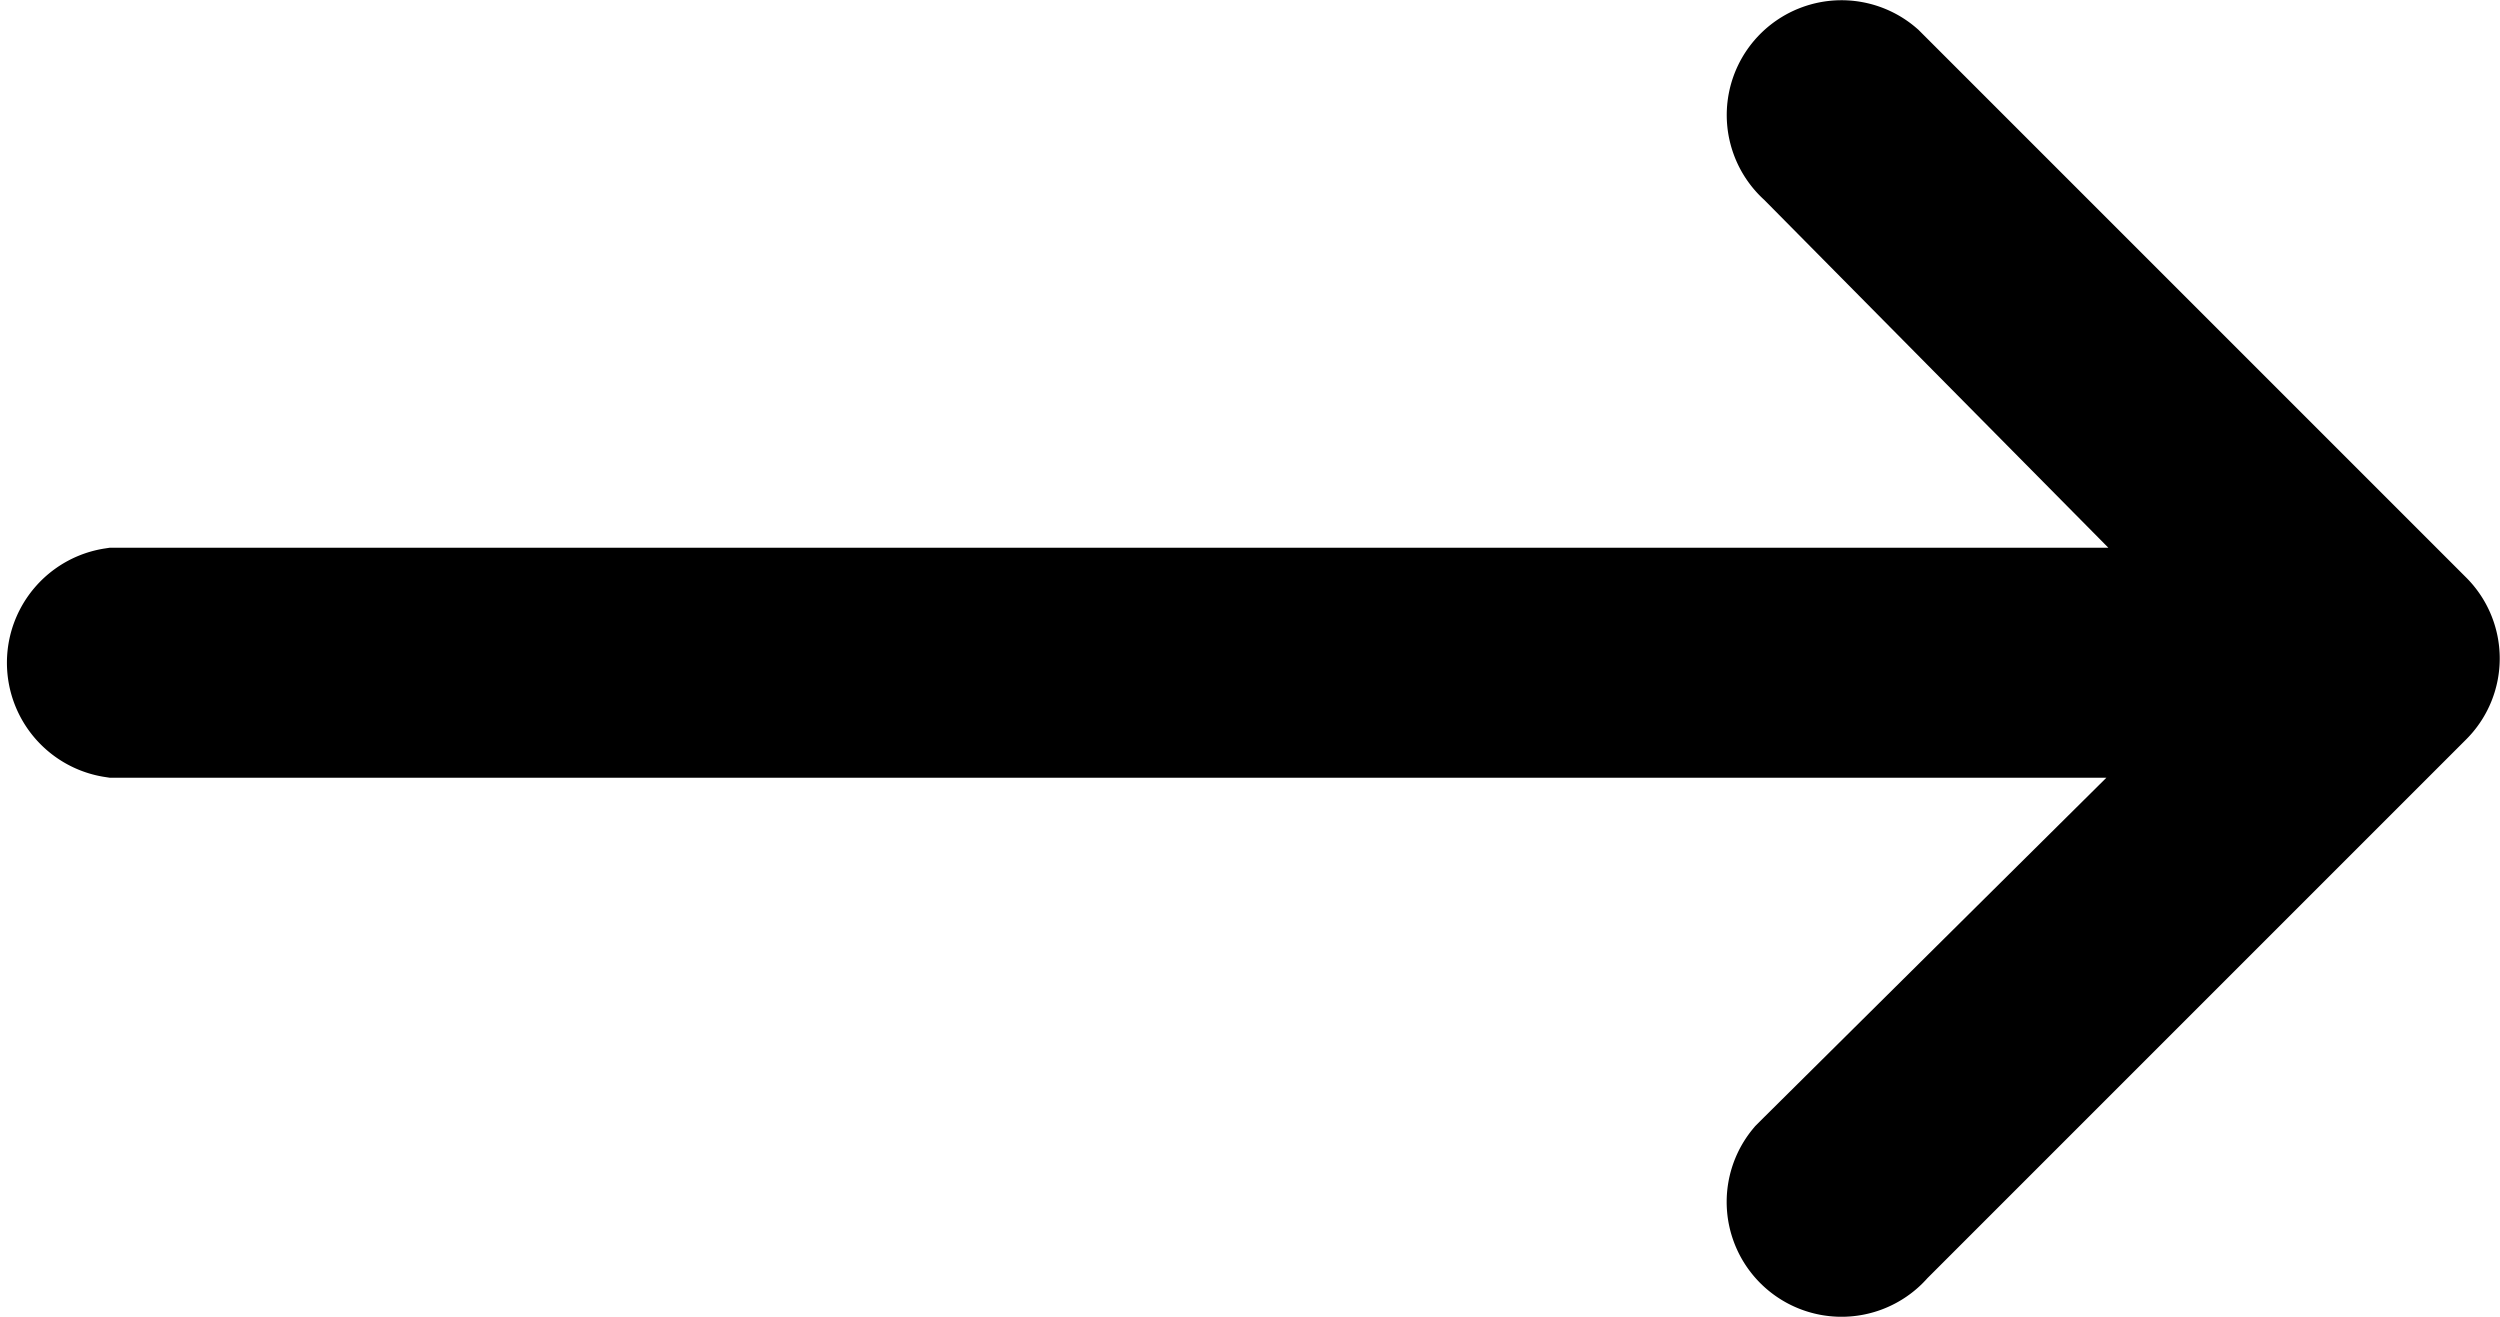 <svg xmlns="http://www.w3.org/2000/svg" viewBox="0 0 20.54 10.82"><g id="Layer_2" data-name="Layer 2"><g id="Layer_1-2" data-name="Layer 1"><g id="Group_436" data-name="Group 436"><g id="right-arrow"><g id="Group_274" data-name="Group 274"><path id="Path_1794" data-name="Path 1794" d="M19.91,5.1,15.47.66,15.42.61a.44.44,0,1,0-.58.67L18.52,5H.94a.45.45,0,0,0,0,.89H18.52L14.84,9.54l-.05.05a.44.44,0,0,0,.68.57l4.44-4.44h0A.44.44,0,0,0,19.91,5.1Z" style="stroke:#000"/></g></g></g></g></g></svg>